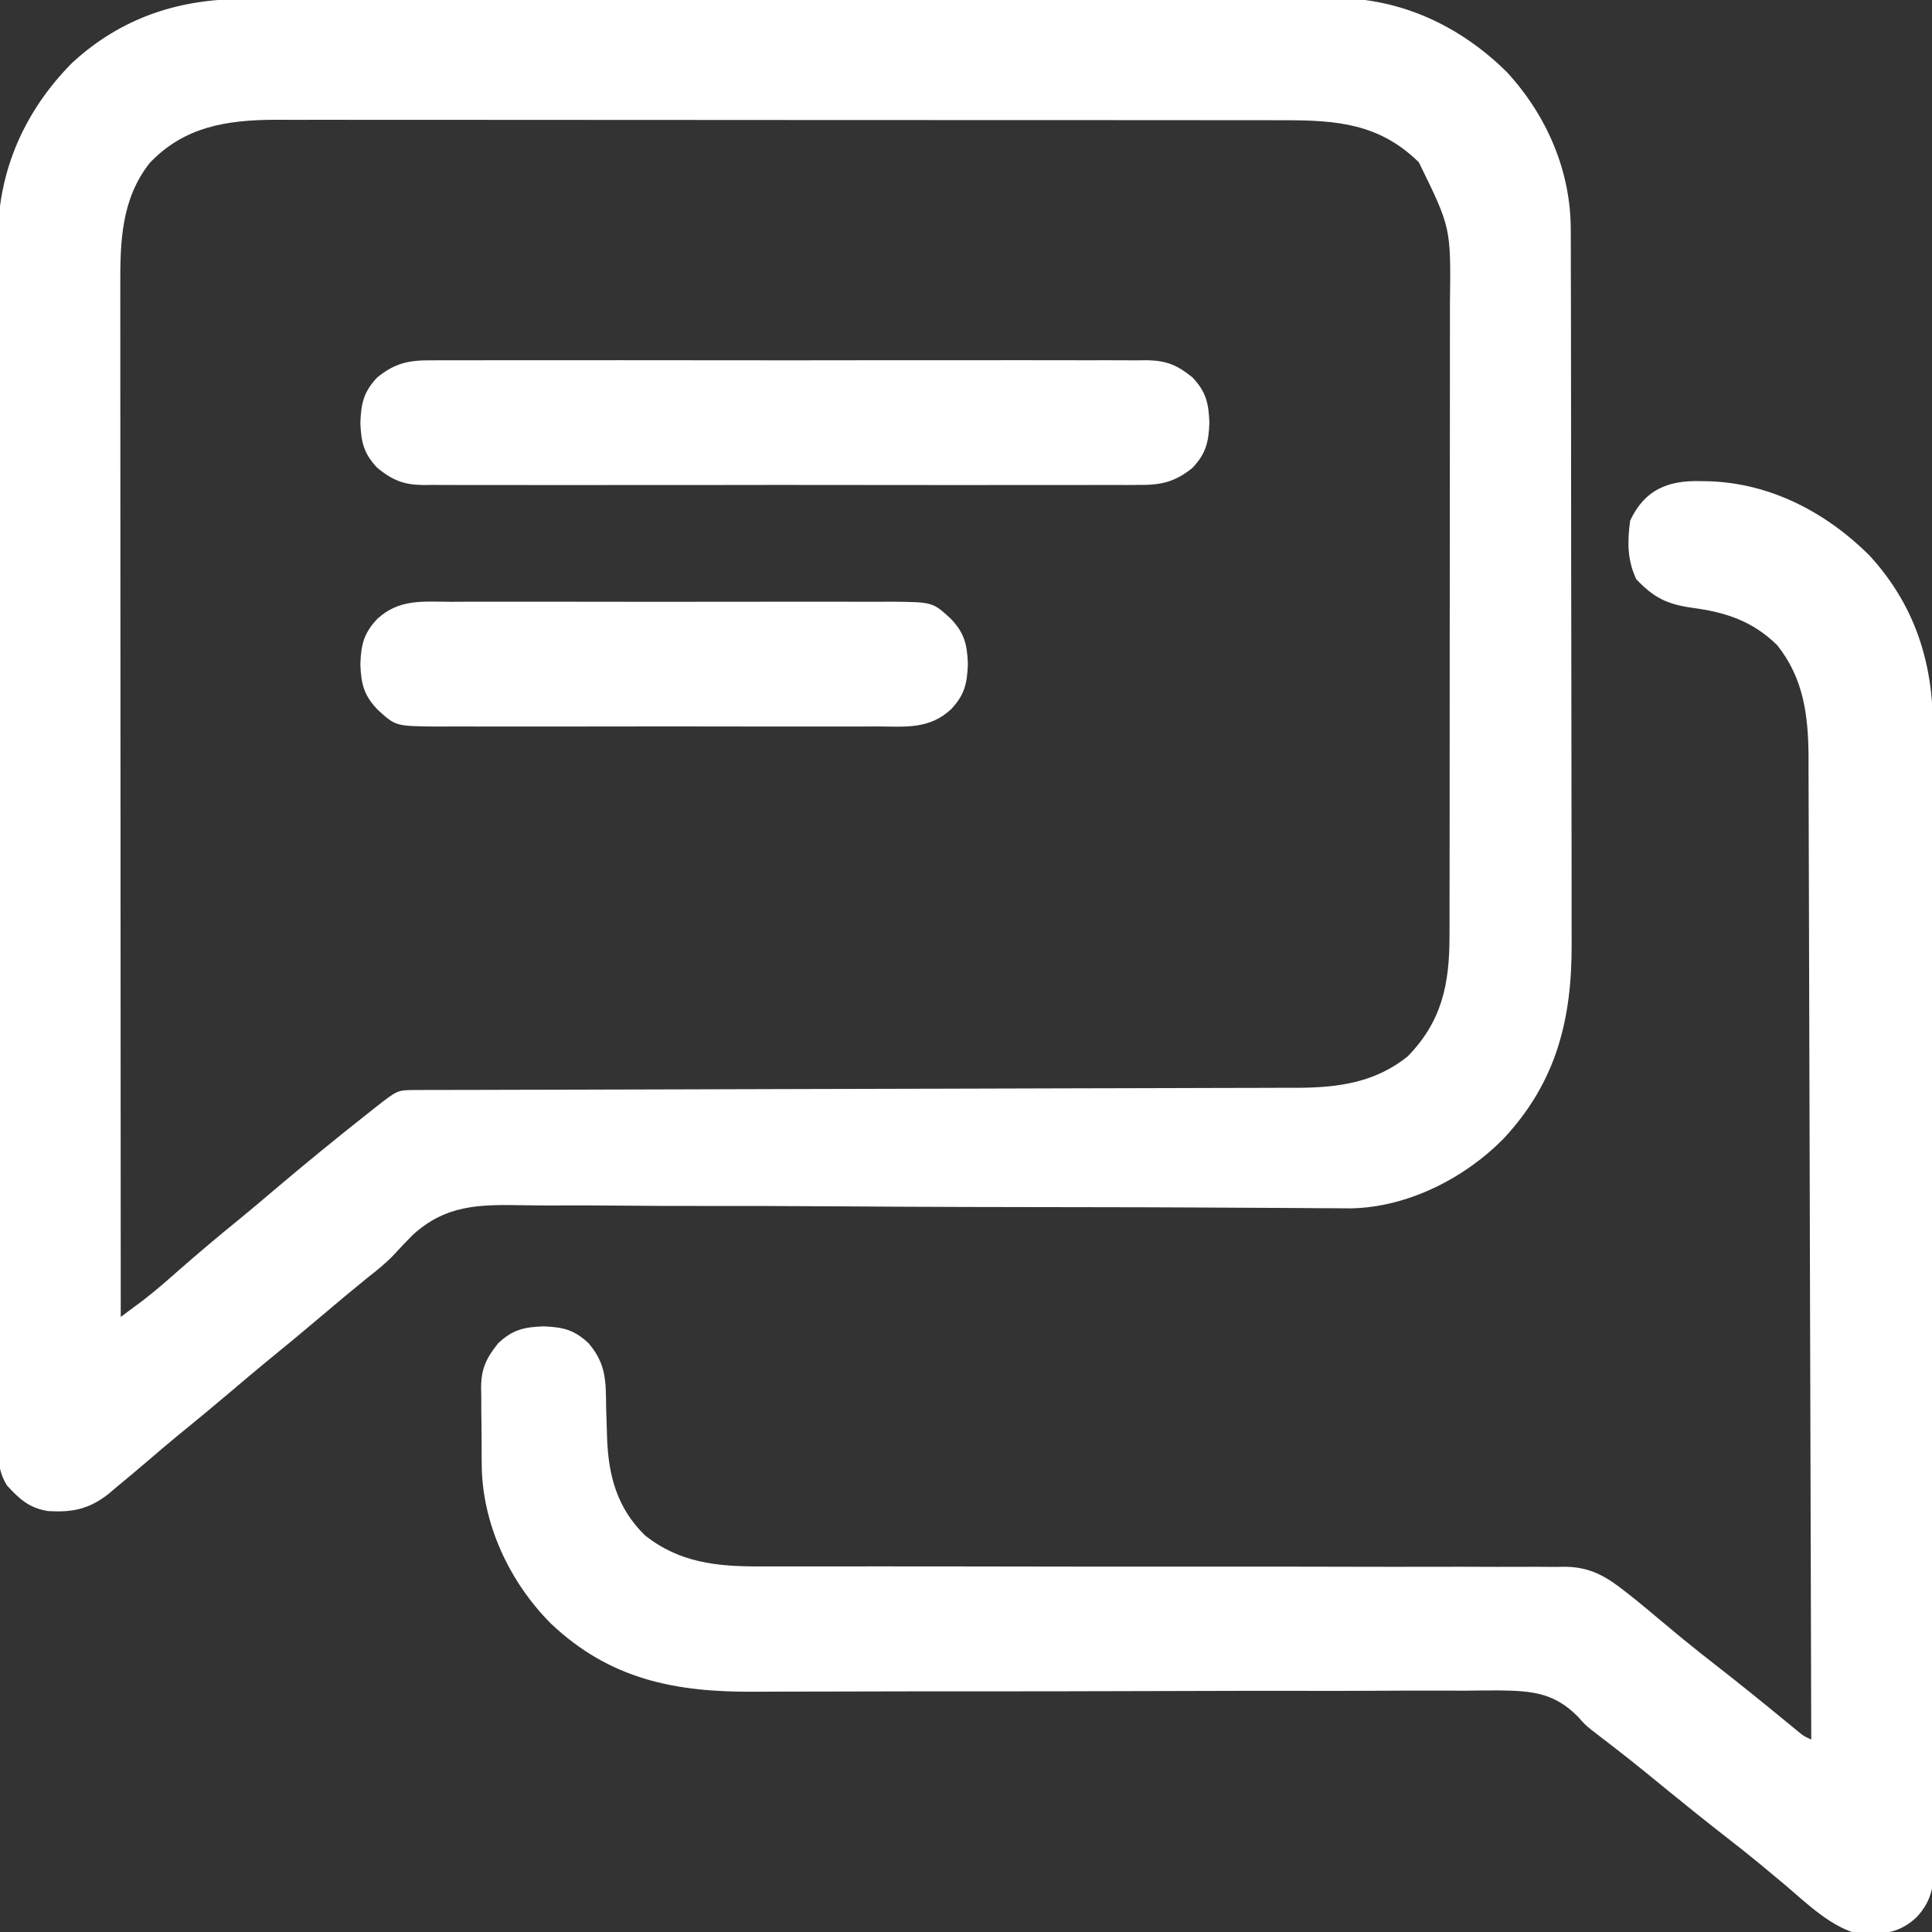 <?xml version="1.0" encoding="UTF-8"?>
<svg version="1.1" xmlns="http://www.w3.org/2000/svg" width="512" height="512">
<rect width="100%" height="100%" fill="#333333" stroke="none"/>
<path d="M0 0 C1.908 -0.007 1.908 -0.007 3.854 -0.014 C7.368 -0.026 10.882 -0.026 14.396 -0.023 C18.192 -0.023 21.989 -0.034 25.785 -0.043 C33.217 -0.06 40.649 -0.066 48.082 -0.067 C54.126 -0.068 60.17 -0.072 66.214 -0.078 C83.367 -0.096 100.519 -0.105 117.671 -0.103 C119.057 -0.103 119.057 -0.103 120.471 -0.103 C121.396 -0.103 122.321 -0.103 123.274 -0.103 C138.261 -0.102 153.248 -0.121 168.234 -0.149 C183.638 -0.178 199.041 -0.192 214.445 -0.19 C223.086 -0.19 231.728 -0.195 240.37 -0.217 C247.729 -0.235 255.087 -0.239 262.446 -0.226 C266.197 -0.219 269.947 -0.219 273.698 -0.236 C277.774 -0.255 281.85 -0.242 285.927 -0.227 C287.682 -0.242 287.682 -0.242 289.474 -0.258 C306.815 -0.114 322.397 7.267 334.621 19.377 C345.24 30.916 351.608 45.678 351.548 61.342 C351.553 62.222 351.557 63.102 351.562 64.008 C351.574 66.938 351.573 69.868 351.571 72.797 C351.577 74.906 351.584 77.014 351.592 79.122 C351.609 84.837 351.614 90.552 351.615 96.267 C351.617 99.842 351.621 103.417 351.626 106.992 C351.645 119.475 351.653 131.958 351.651 144.442 C351.65 156.058 351.671 167.674 351.703 179.291 C351.729 189.28 351.74 199.269 351.738 209.259 C351.738 215.217 351.744 221.176 351.765 227.135 C351.784 232.744 351.784 238.352 351.77 243.961 C351.768 246.011 351.772 248.062 351.784 250.112 C351.896 270.217 347.817 287.027 333.611 302.155 C323.241 312.621 308.276 320.184 293.389 320.493 C291.592 320.492 289.795 320.48 287.998 320.458 C287.001 320.455 286.003 320.452 284.975 320.448 C281.652 320.435 278.33 320.407 275.007 320.38 C272.616 320.368 270.225 320.357 267.835 320.347 C262.695 320.325 257.555 320.297 252.415 320.267 C244.277 320.22 236.14 320.202 228.003 320.19 C226.614 320.188 225.225 320.185 223.835 320.183 C221.024 320.179 218.212 320.175 215.4 320.17 C208.183 320.16 200.967 320.147 193.75 320.131 C193.027 320.13 192.303 320.128 191.557 320.127 C179.841 320.1 168.125 320.034 156.408 319.955 C144.352 319.874 132.296 319.843 120.239 319.857 C113.48 319.863 106.723 319.845 99.965 319.769 C93.603 319.699 87.243 319.69 80.881 319.727 C78.555 319.73 76.23 319.711 73.905 319.667 C62.363 319.463 53.472 319.474 44.629 327.574 C42.953 329.244 41.339 330.945 39.753 332.7 C37.57 335.024 35.162 336.923 32.656 338.892 C28.653 342.135 24.705 345.431 20.781 348.767 C15.931 352.889 11.029 356.937 6.093 360.955 C2.963 363.529 -0.131 366.143 -3.219 368.767 C-8.065 372.886 -12.962 376.934 -17.899 380.943 C-20.515 383.099 -23.089 385.295 -25.657 387.508 C-28.32 389.791 -31.017 392.031 -33.719 394.267 C-34.512 394.938 -35.305 395.608 -36.122 396.299 C-41.264 400.241 -45.515 401.082 -51.981 400.721 C-57.004 399.889 -59.495 397.597 -62.844 393.961 C-66.106 388.884 -65.267 382.606 -65.227 376.802 C-65.232 375.411 -65.238 374.021 -65.246 372.631 C-65.263 368.816 -65.255 365.001 -65.242 361.186 C-65.233 357.069 -65.247 352.953 -65.258 348.836 C-65.276 340.771 -65.272 332.706 -65.26 324.641 C-65.251 318.083 -65.25 311.525 -65.255 304.967 C-65.255 304.033 -65.256 303.1 -65.256 302.138 C-65.258 300.242 -65.259 298.345 -65.26 296.449 C-65.272 278.658 -65.259 260.868 -65.237 243.077 C-65.219 227.827 -65.222 212.578 -65.241 197.328 C-65.262 179.612 -65.271 161.896 -65.258 144.18 C-65.257 142.288 -65.256 140.396 -65.255 138.505 C-65.254 137.574 -65.253 136.643 -65.253 135.685 C-65.249 129.141 -65.255 122.598 -65.264 116.055 C-65.276 108.07 -65.273 100.085 -65.251 92.1 C-65.241 88.03 -65.237 83.96 -65.25 79.889 C-65.262 76.155 -65.255 72.421 -65.234 68.687 C-65.228 66.713 -65.24 64.738 -65.254 62.764 C-65.101 45.1 -57.982 29.415 -45.61 16.928 C-32.599 4.954 -17.342 -0.045 0 0 Z M-25.094 43.517 C-32.605 53.135 -32.871 64.278 -32.84 75.929 C-32.84 77.099 -32.841 78.268 -32.842 79.474 C-32.843 82.707 -32.84 85.941 -32.835 89.175 C-32.831 92.667 -32.832 96.159 -32.833 99.651 C-32.834 105.697 -32.831 111.743 -32.825 117.788 C-32.817 126.53 -32.814 135.271 -32.813 144.012 C-32.811 158.195 -32.804 172.378 -32.795 186.561 C-32.786 200.336 -32.778 214.111 -32.774 227.887 C-32.774 228.736 -32.774 229.586 -32.773 230.461 C-32.772 234.722 -32.771 238.984 -32.77 243.246 C-32.759 278.586 -32.742 313.927 -32.719 349.267 C-31.461 348.334 -30.205 347.398 -28.949 346.462 C-27.899 345.681 -27.899 345.681 -26.828 344.884 C-23.563 342.381 -20.489 339.677 -17.407 336.955 C-12.169 332.372 -6.87 327.891 -1.461 323.51 C1.651 320.965 4.718 318.371 7.781 315.767 C16.013 308.781 24.367 301.957 32.843 295.267 C33.452 294.786 34.06 294.304 34.687 293.808 C40.624 289.144 40.624 289.144 45.338 289.134 C46.619 289.128 46.619 289.128 47.926 289.121 C48.87 289.122 49.814 289.122 50.786 289.123 C51.785 289.119 52.783 289.116 53.812 289.112 C57.18 289.101 60.547 289.098 63.915 289.094 C66.321 289.088 68.727 289.081 71.133 289.074 C76.327 289.059 81.521 289.047 86.714 289.038 C94.235 289.024 101.756 289.003 109.277 288.979 C121.495 288.941 133.712 288.906 145.93 288.875 C147.027 288.872 147.027 288.872 148.147 288.869 C158.514 288.842 168.882 288.818 179.249 288.795 C180.343 288.793 180.343 288.793 181.458 288.791 C182.55 288.788 182.55 288.788 183.664 288.786 C195.825 288.759 207.985 288.725 220.145 288.684 C227.641 288.659 235.138 288.641 242.634 288.631 C248.389 288.623 254.144 288.604 259.898 288.582 C262.253 288.574 264.607 288.57 266.962 288.57 C270.186 288.569 273.409 288.555 276.632 288.539 C277.556 288.542 278.48 288.544 279.432 288.547 C290.148 288.463 299.73 287.099 308.281 280.267 C317.424 270.952 319.442 260.986 319.414 248.211 C319.417 247.428 319.419 246.646 319.421 245.84 C319.428 243.234 319.427 240.628 319.426 238.022 C319.429 236.148 319.432 234.273 319.436 232.398 C319.445 227.315 319.447 222.232 319.448 217.15 C319.449 213.971 319.451 210.792 319.453 207.613 C319.463 196.513 319.467 185.412 319.466 174.312 C319.465 163.982 319.476 153.651 319.492 143.32 C319.505 134.437 319.51 125.555 319.51 116.672 C319.509 111.373 319.512 106.073 319.523 100.774 C319.532 95.787 319.532 90.8 319.525 85.813 C319.524 83.989 319.527 82.165 319.533 80.341 C319.793 60.604 319.793 60.604 311.281 43.267 C300.83 33.01 289.558 32.114 275.579 32.134 C274.405 32.131 273.231 32.129 272.021 32.127 C268.774 32.122 265.528 32.121 262.281 32.122 C258.775 32.122 255.268 32.117 251.761 32.112 C244.896 32.104 238.03 32.101 231.165 32.1 C225.582 32.1 219.999 32.098 214.416 32.095 C198.576 32.086 182.736 32.081 166.896 32.082 C166.043 32.082 165.189 32.082 164.31 32.082 C163.028 32.082 163.028 32.082 161.721 32.082 C147.877 32.083 134.034 32.073 120.19 32.059 C105.964 32.045 91.738 32.038 77.512 32.039 C69.53 32.039 61.548 32.036 53.566 32.025 C46.769 32.016 39.973 32.014 33.176 32.021 C29.711 32.024 26.247 32.024 22.782 32.016 C19.018 32.008 15.254 32.012 11.49 32.02 C10.406 32.015 9.322 32.01 8.206 32.005 C-4.613 32.062 -15.938 33.81 -25.094 43.517 Z " fill="#FFFFFF" transform="translate(64.719,-0.267)"/>
<path d="M0 0 C1.191 0.019 1.191 0.019 2.407 0.039 C18.691 0.592 33.33 8.268 44.777 19.609 C56.904 32.787 61.749 48.112 61.705 65.646 C61.709 66.964 61.714 68.281 61.719 69.638 C61.731 73.28 61.731 76.922 61.728 80.563 C61.728 84.497 61.739 88.43 61.748 92.363 C61.765 100.062 61.77 107.76 61.772 115.459 C61.773 121.715 61.777 127.972 61.783 134.228 C61.801 151.969 61.81 169.71 61.808 187.451 C61.808 188.407 61.808 189.362 61.808 190.347 C61.808 191.304 61.808 192.261 61.808 193.247 C61.807 208.768 61.826 224.29 61.854 239.812 C61.883 255.752 61.897 271.692 61.895 287.632 C61.895 296.581 61.9 305.529 61.922 314.477 C61.94 322.092 61.944 329.707 61.931 337.322 C61.924 341.207 61.924 345.092 61.941 348.978 C61.96 353.188 61.947 357.398 61.932 361.608 C61.942 362.838 61.953 364.068 61.963 365.335 C61.911 371.689 61.784 375.709 57.438 380.5 C52.895 384.815 48.713 385.017 42.73 385.227 C34.8 383.477 28.328 376.942 22.25 371.812 C20.759 370.569 19.267 369.327 17.773 368.086 C17.041 367.477 16.308 366.868 15.554 366.241 C12.533 363.756 9.462 361.34 6.375 358.938 C1.345 355.019 -3.623 351.032 -8.562 347 C-18.554 338.834 -18.554 338.834 -28.781 330.969 C-30.562 329.5 -30.562 329.5 -32.317 327.517 C-38.677 321.04 -44.616 320.607 -53.227 320.477 C-56.328 320.474 -59.428 320.511 -62.529 320.548 C-64.767 320.545 -67.005 320.539 -69.243 320.529 C-74.05 320.516 -78.856 320.529 -83.663 320.561 C-91.27 320.611 -98.877 320.606 -106.485 320.594 C-117.156 320.583 -127.826 320.597 -138.497 320.634 C-149.454 320.672 -160.41 320.701 -171.367 320.714 C-172.042 320.715 -172.716 320.716 -173.411 320.717 C-184.685 320.73 -195.958 320.73 -207.232 320.726 C-214.787 320.725 -222.342 320.742 -229.897 320.774 C-234.605 320.791 -239.314 320.797 -244.022 320.799 C-246.197 320.803 -248.373 320.812 -250.548 320.827 C-271.543 320.966 -288.846 317.637 -304.551 302.779 C-315.597 291.716 -322.847 276.171 -322.898 260.492 C-322.905 259.763 -322.912 259.034 -322.919 258.283 C-322.929 256.755 -322.933 255.227 -322.933 253.7 C-322.938 251.373 -322.974 249.049 -323.012 246.723 C-323.018 245.229 -323.022 243.736 -323.023 242.242 C-323.038 241.555 -323.052 240.867 -323.067 240.158 C-323.02 235.15 -321.657 232.376 -318.562 228.5 C-314.743 224.872 -311.68 224.19 -306.562 224 C-301.445 224.19 -298.382 224.872 -294.562 228.5 C-289.972 233.878 -289.986 238.441 -289.938 245.188 C-289.881 247.166 -289.82 249.143 -289.754 251.121 C-289.71 252.527 -289.71 252.527 -289.665 253.96 C-289.268 263.824 -286.909 272.264 -279.672 279.352 C-270.494 286.686 -260.463 287.659 -249.05 287.618 C-248.111 287.619 -247.172 287.619 -246.205 287.62 C-243.069 287.621 -239.933 287.616 -236.797 287.61 C-234.545 287.61 -232.293 287.61 -230.04 287.611 C-225.194 287.612 -220.348 287.611 -215.502 287.608 C-207.837 287.604 -200.173 287.613 -192.508 287.625 C-191.213 287.627 -189.919 287.629 -188.585 287.631 C-185.939 287.636 -183.292 287.64 -180.646 287.644 C-173.851 287.655 -167.057 287.665 -160.262 287.673 C-159.581 287.674 -158.899 287.675 -158.197 287.676 C-147.152 287.689 -136.107 287.684 -125.063 287.673 C-113.709 287.662 -102.356 287.675 -91.002 287.707 C-84.633 287.724 -78.264 287.731 -71.895 287.711 C-65.905 287.693 -59.915 287.702 -53.925 287.733 C-51.729 287.74 -49.533 287.736 -47.337 287.721 C-44.334 287.702 -41.333 287.72 -38.329 287.747 C-37.465 287.733 -36.602 287.719 -35.711 287.704 C-28.91 287.828 -24.82 290.336 -19.562 294.5 C-18.841 295.069 -18.12 295.637 -17.377 296.223 C-15.35 297.848 -13.361 299.512 -11.375 301.188 C-9.884 302.431 -8.392 303.673 -6.898 304.914 C-6.166 305.523 -5.433 306.132 -4.679 306.759 C-1.658 309.244 1.413 311.66 4.5 314.062 C10.503 318.735 16.409 323.519 22.285 328.35 C22.929 328.876 23.572 329.403 24.234 329.945 C24.805 330.415 25.376 330.884 25.964 331.368 C27.456 332.589 27.456 332.589 29.438 333.5 C29.356 299.418 29.263 265.336 29.157 231.255 C29.145 227.228 29.132 223.202 29.12 219.175 C29.116 217.973 29.116 217.973 29.113 216.746 C29.073 203.778 29.04 190.811 29.01 177.843 C28.979 164.53 28.94 151.218 28.895 137.905 C28.867 129.695 28.845 121.485 28.83 113.274 C28.82 107.639 28.802 102.004 28.778 96.369 C28.765 93.121 28.756 89.873 28.753 86.625 C28.75 83.095 28.734 79.565 28.716 76.035 C28.719 74.513 28.719 74.513 28.722 72.96 C28.636 61.998 27.405 52.286 20.438 43.5 C13.852 37.05 6.771 34.752 -2.188 33.562 C-8.812 32.621 -12.313 30.868 -16.938 26 C-19.336 20.835 -19.316 16.1 -18.562 10.5 C-14.745 2.277 -8.535 -0.21 0 0 Z " fill="#FFFFFF" transform="translate(450.562,127.5)"/>
<path d="M0 0 C1.251 -0.009 1.251 -0.009 2.527 -0.019 C5.314 -0.035 8.1 -0.022 10.887 -0.01 C12.888 -0.015 14.889 -0.022 16.89 -0.031 C22.319 -0.049 27.749 -0.042 33.179 -0.029 C38.861 -0.019 44.544 -0.029 50.227 -0.035 C59.77 -0.042 69.312 -0.033 78.855 -0.014 C89.888 0.008 100.92 0.001 111.953 -0.021 C121.426 -0.039 130.898 -0.042 140.371 -0.031 C146.028 -0.025 151.686 -0.024 157.343 -0.037 C162.662 -0.049 167.981 -0.041 173.299 -0.018 C175.251 -0.012 177.203 -0.014 179.155 -0.023 C181.82 -0.034 184.484 -0.02 187.148 0 C188.307 -0.013 188.307 -0.013 189.488 -0.027 C194.668 0.048 197.571 1.264 201.574 4.508 C205.203 8.327 205.884 11.391 206.074 16.508 C205.884 21.625 205.203 24.689 201.574 28.508 C196.832 32.351 193.088 33.084 187.148 33.016 C185.898 33.025 185.898 33.025 184.621 33.035 C181.835 33.051 179.049 33.038 176.262 33.026 C174.261 33.031 172.26 33.038 170.259 33.047 C164.829 33.065 159.4 33.058 153.97 33.045 C148.287 33.035 142.605 33.045 136.922 33.051 C127.379 33.058 117.836 33.048 108.293 33.029 C97.26 33.008 86.228 33.015 75.196 33.037 C65.723 33.055 56.25 33.057 46.777 33.047 C41.12 33.041 35.463 33.04 29.805 33.053 C24.486 33.065 19.168 33.057 13.849 33.034 C11.897 33.028 9.945 33.03 7.993 33.039 C5.328 33.05 2.665 33.036 0 33.016 C-1.158 33.029 -1.158 33.029 -2.34 33.043 C-7.519 32.968 -10.423 31.752 -14.426 28.508 C-18.054 24.689 -18.736 21.625 -18.926 16.508 C-18.736 11.391 -18.054 8.327 -14.426 4.508 C-9.684 0.665 -5.939 -0.069 0 0 Z " fill="#FFFFFF" transform="translate(114.426,95.492)"/>
<path d="M0 0 C1.37 -0.005 2.741 -0.013 4.111 -0.021 C7.822 -0.039 11.533 -0.032 15.243 -0.02 C19.132 -0.01 23.021 -0.019 26.91 -0.025 C33.44 -0.033 39.97 -0.023 46.5 -0.004 C54.043 0.018 61.585 0.011 69.127 -0.011 C75.611 -0.029 82.094 -0.032 88.577 -0.021 C92.446 -0.015 96.315 -0.014 100.184 -0.028 C103.822 -0.039 107.459 -0.031 111.097 -0.008 C113.064 -0 115.031 -0.012 116.998 -0.025 C127.737 0.078 127.737 0.078 132.562 4.518 C136.191 8.337 136.873 11.4 137.062 16.518 C136.873 21.635 136.191 24.698 132.562 28.518 C126.81 33.81 120.629 33.083 113.125 33.035 C111.755 33.041 110.384 33.048 109.014 33.056 C105.303 33.075 101.592 33.068 97.882 33.055 C93.993 33.045 90.104 33.054 86.215 33.06 C79.685 33.068 73.155 33.058 66.625 33.039 C59.082 33.017 51.54 33.024 43.998 33.046 C37.514 33.065 31.031 33.067 24.548 33.057 C20.679 33.05 16.81 33.05 12.941 33.063 C9.303 33.074 5.666 33.066 2.028 33.043 C0.061 33.035 -1.906 33.047 -3.873 33.06 C-14.612 32.957 -14.612 32.957 -19.438 28.518 C-23.066 24.698 -23.748 21.635 -23.938 16.518 C-23.748 11.4 -23.066 8.337 -19.438 4.518 C-13.685 -0.775 -7.504 -0.048 0 0 Z " fill="#FFFFFF" transform="translate(119.438,159.482)"/>
</svg>
